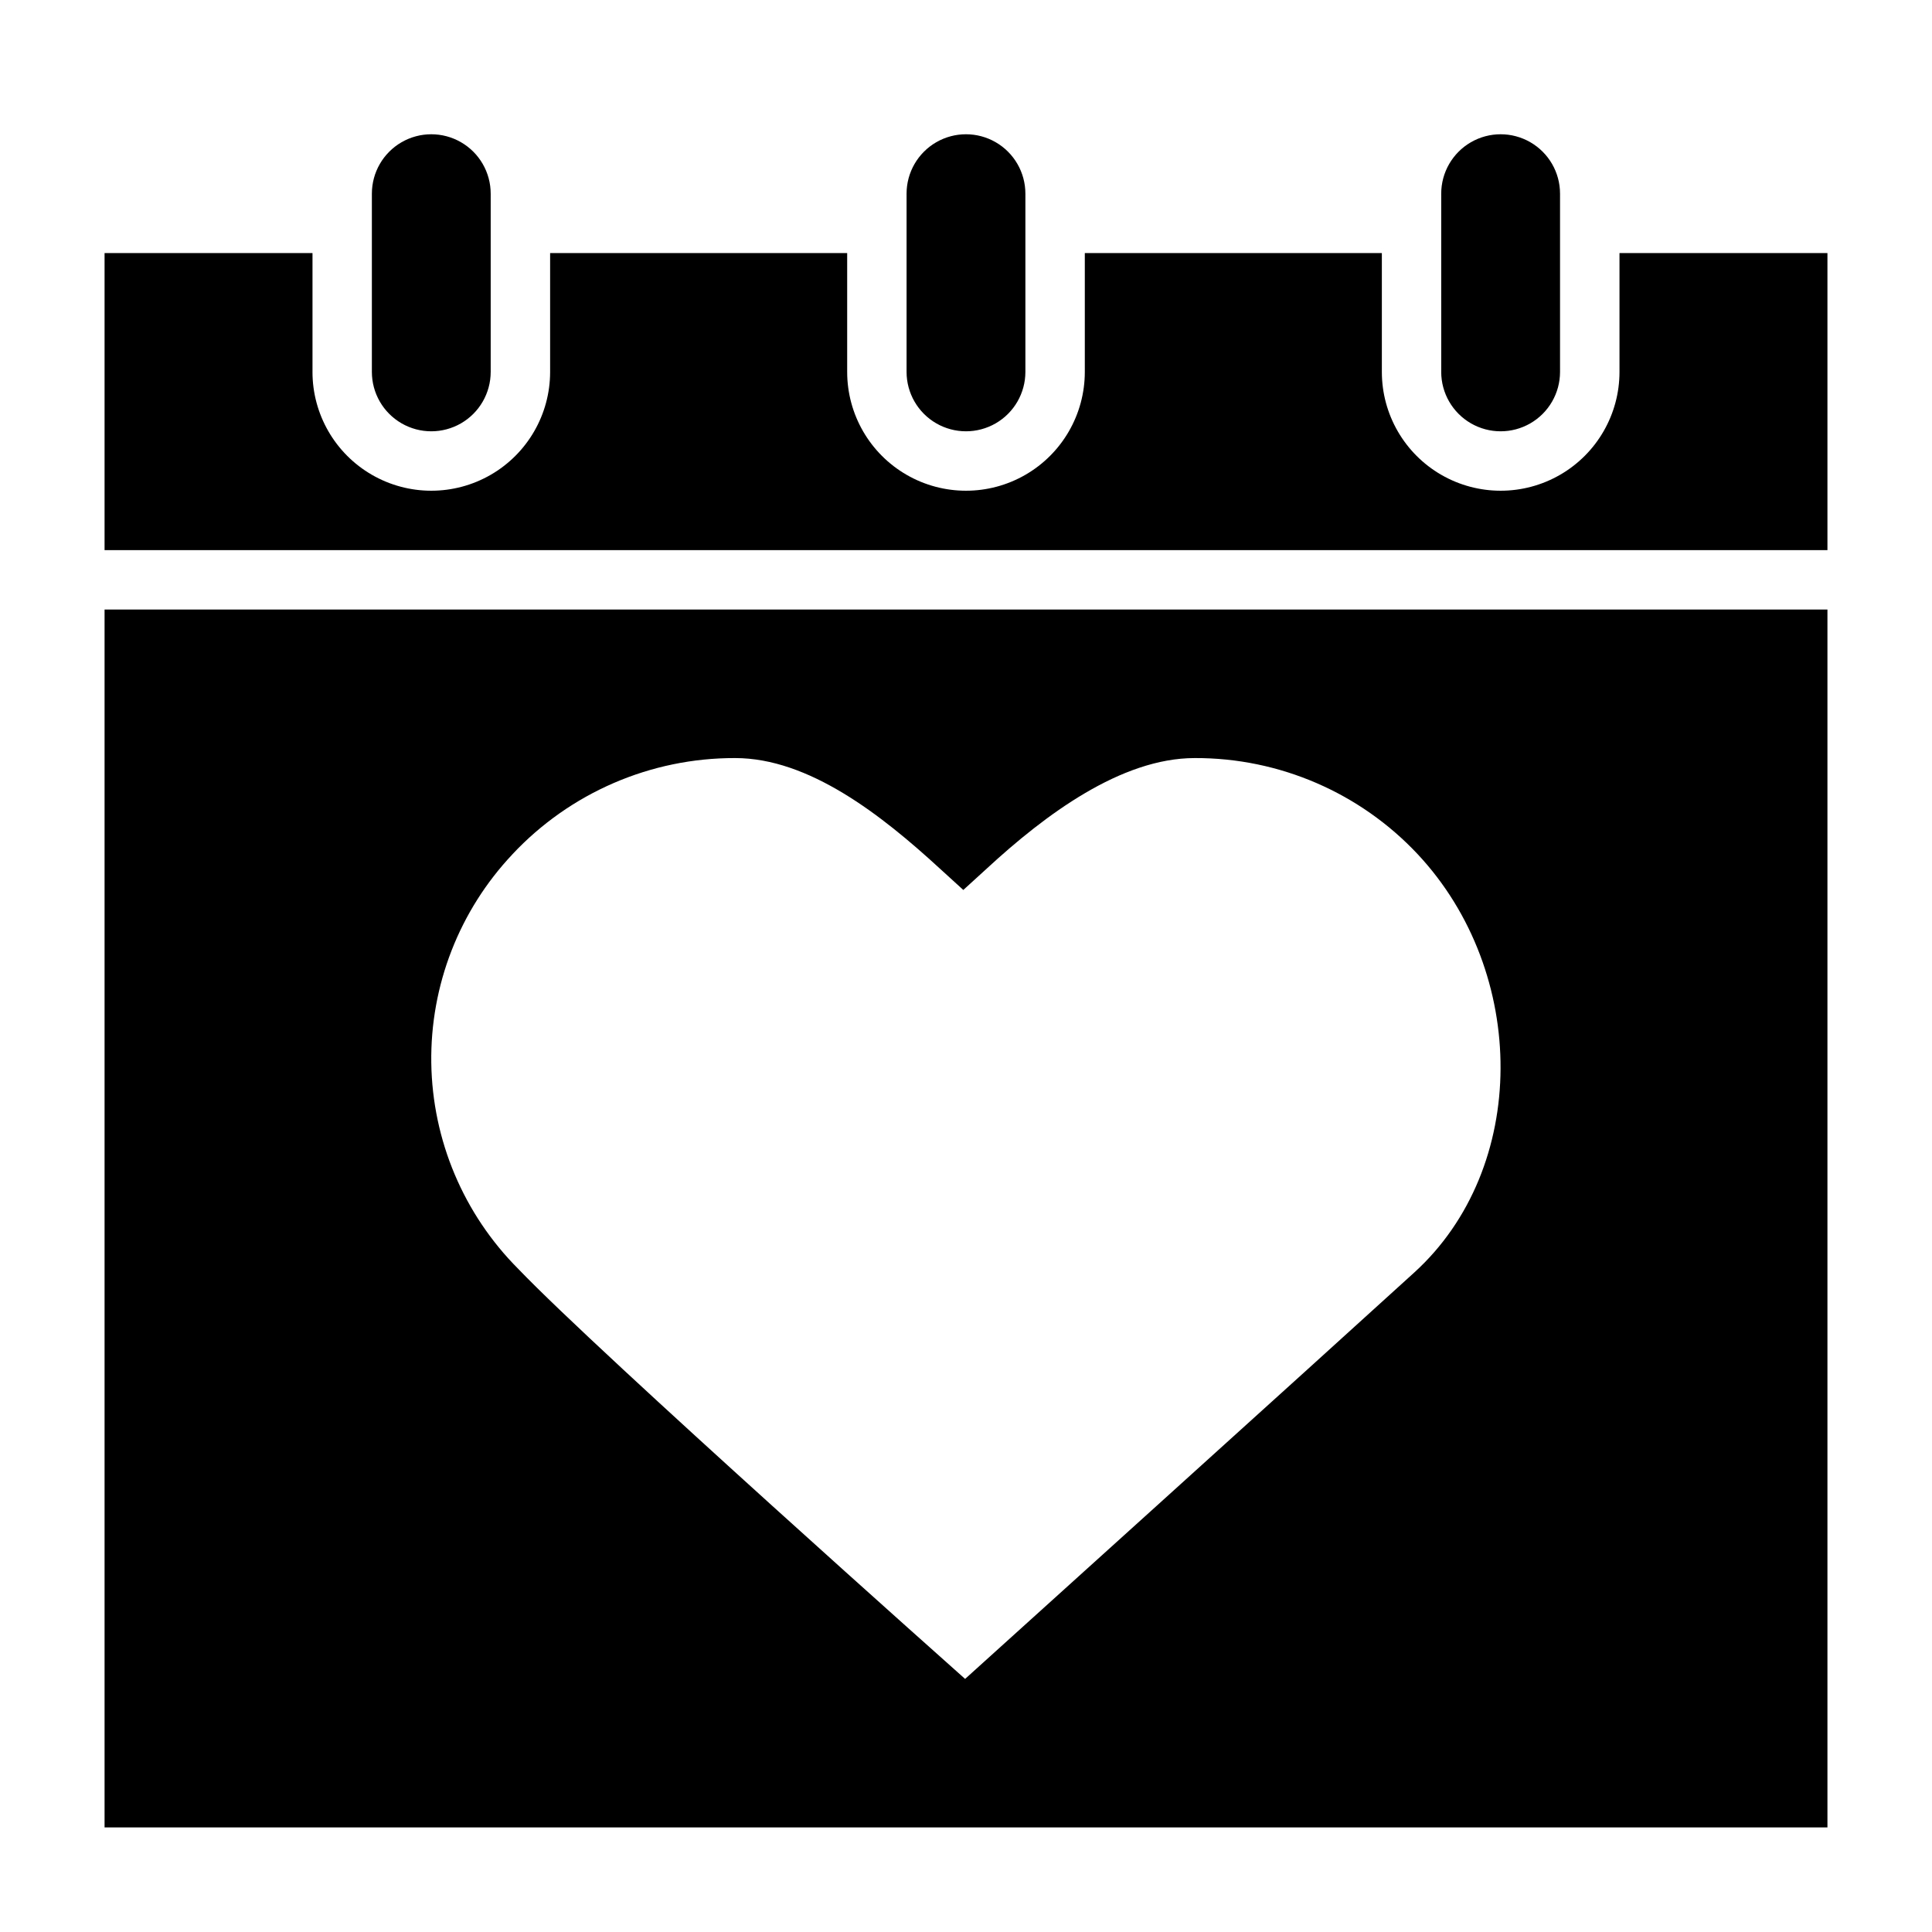 <?xml version="1.0" encoding="UTF-8"?>
<!-- Uploaded to: ICON Repo, www.svgrepo.com, Generator: ICON Repo Mixer Tools -->
<svg fill="#000000" width="800px" height="800px" version="1.1" viewBox="144 144 512 512" xmlns="http://www.w3.org/2000/svg">
 <path d="m171.71 628.29h456.58v-322.75h-456.58zm108.08-257.89c15.289-16.324 36.672-25.566 59.039-25.504 19.523 0 38.73 15.035 54.238 29.285l6.219 5.668 6.219-5.668c15.43-14.25 35.582-29.285 55.105-29.285 22.395-0.078 43.809 9.164 59.117 25.504 29.285 31.332 29.52 83.129-0.945 110.84-23.141 21.098-119.02 107.69-119.02 107.69s-96.824-86.117-118.39-108.63c-14.504-14.516-22.781-34.109-23.078-54.629-0.293-20.516 7.422-40.34 21.504-55.266zm348.5-159.33v78.719h-456.58v-78.719h55.105v31.488h-0.004c0 11.25 6.004 21.645 15.746 27.27 9.742 5.625 21.746 5.625 31.488 0s15.742-16.02 15.742-27.27v-31.488h78.723v31.488c0 11.25 6 21.645 15.742 27.27 9.742 5.625 21.746 5.625 31.488 0 9.742-5.625 15.746-16.02 15.746-27.27v-31.488h78.719v31.488c0 11.25 6 21.645 15.742 27.27 9.742 5.625 21.746 5.625 31.488 0s15.746-16.02 15.746-27.27v-31.488zm-244.04 31.488v-47.234c0-5.625 3-10.82 7.871-13.633s10.875-2.812 15.746 0 7.871 8.008 7.871 13.633v47.234c0 5.625-3 10.82-7.871 13.633s-10.875 2.812-15.746 0-7.871-8.008-7.871-13.633zm-141.7 0v-47.234c0-5.625 3-10.82 7.871-13.633 4.871-2.812 10.875-2.812 15.746 0 4.871 2.812 7.871 8.008 7.871 13.633v47.234c0 5.625-3 10.82-7.871 13.633-4.871 2.812-10.875 2.812-15.746 0-4.871-2.812-7.871-8.008-7.871-13.633zm283.39 0-0.004-47.234c0-5.625 3.004-10.82 7.875-13.633 4.871-2.812 10.871-2.812 15.742 0s7.871 8.008 7.871 13.633v47.234c0 5.625-3 10.82-7.871 13.633s-10.871 2.812-15.742 0c-4.871-2.812-7.875-8.008-7.875-13.633z"/>
</svg>